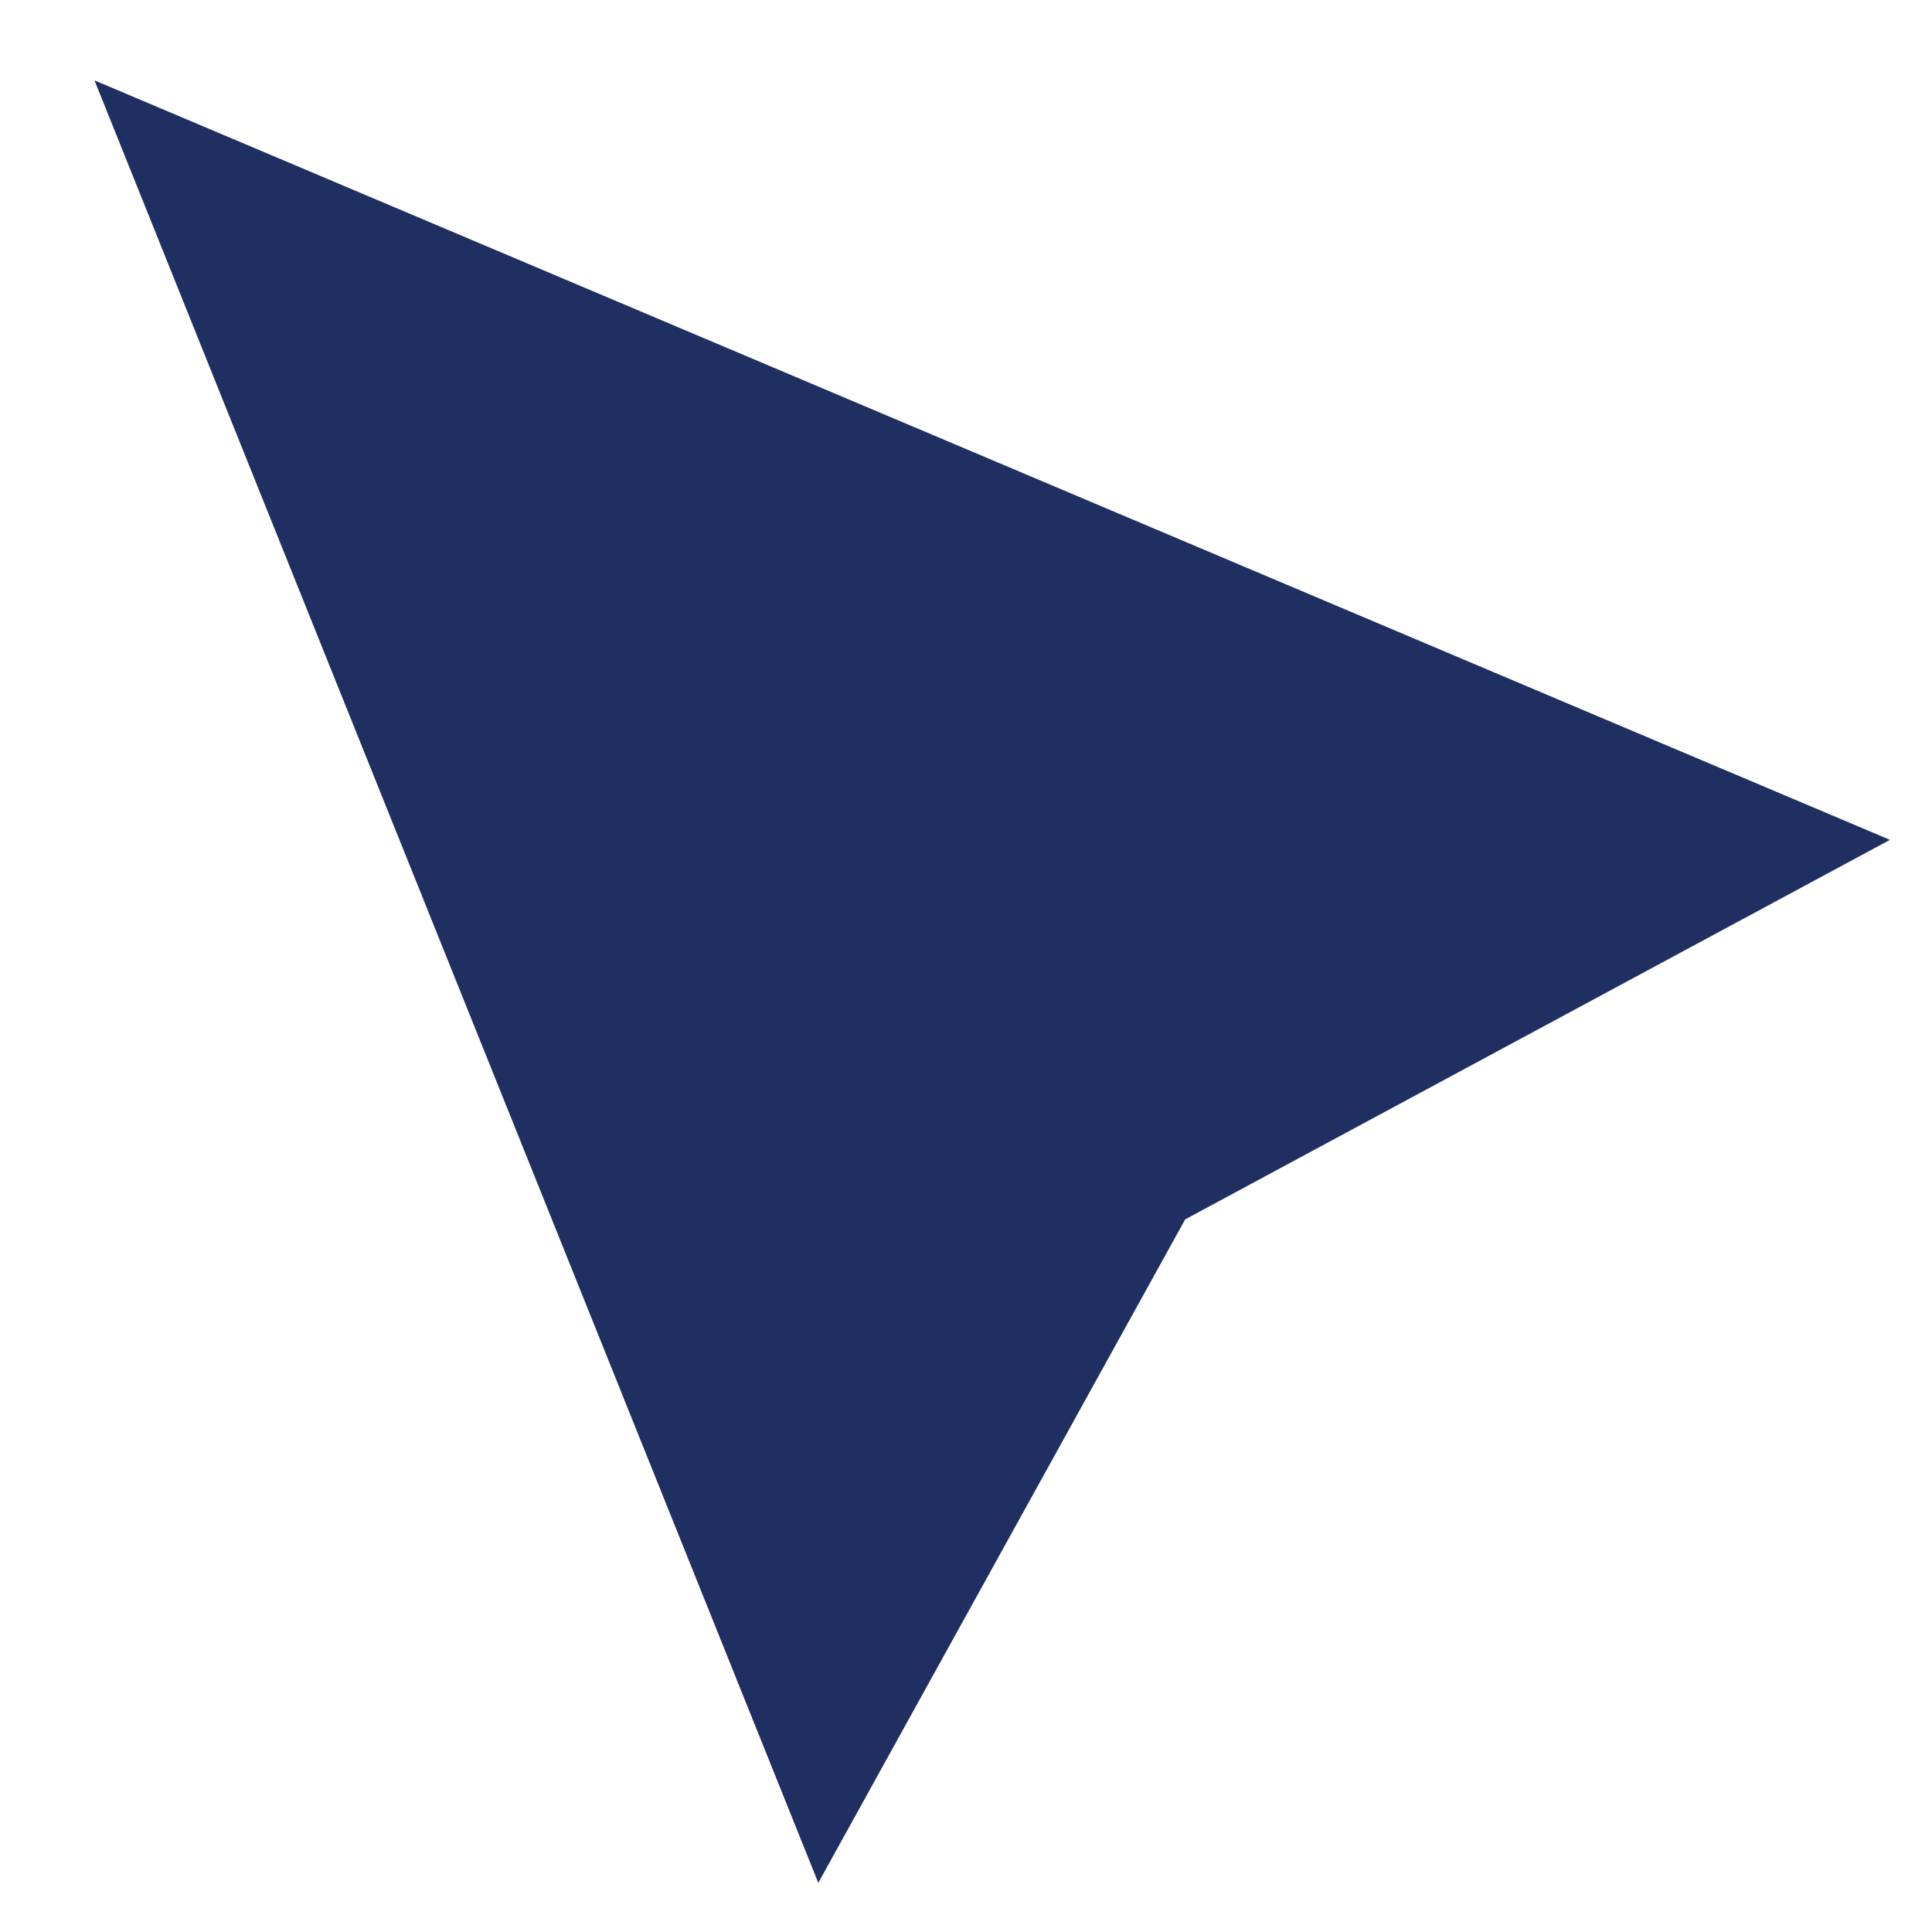 <?xml version="1.0" encoding="UTF-8"?>
<svg id="Layer_1" xmlns="http://www.w3.org/2000/svg" version="1.1" viewBox="0 0 20 20">
  <!-- Generator: Adobe Illustrator 29.7.1, SVG Export Plug-In . SVG Version: 2.1.1 Build 8)  -->
  <path d="M8.471,19.491l3.798-6.868,7.296-3.929L.978.832l7.493,18.659v-0Z" fill="#202f62"/>
</svg>